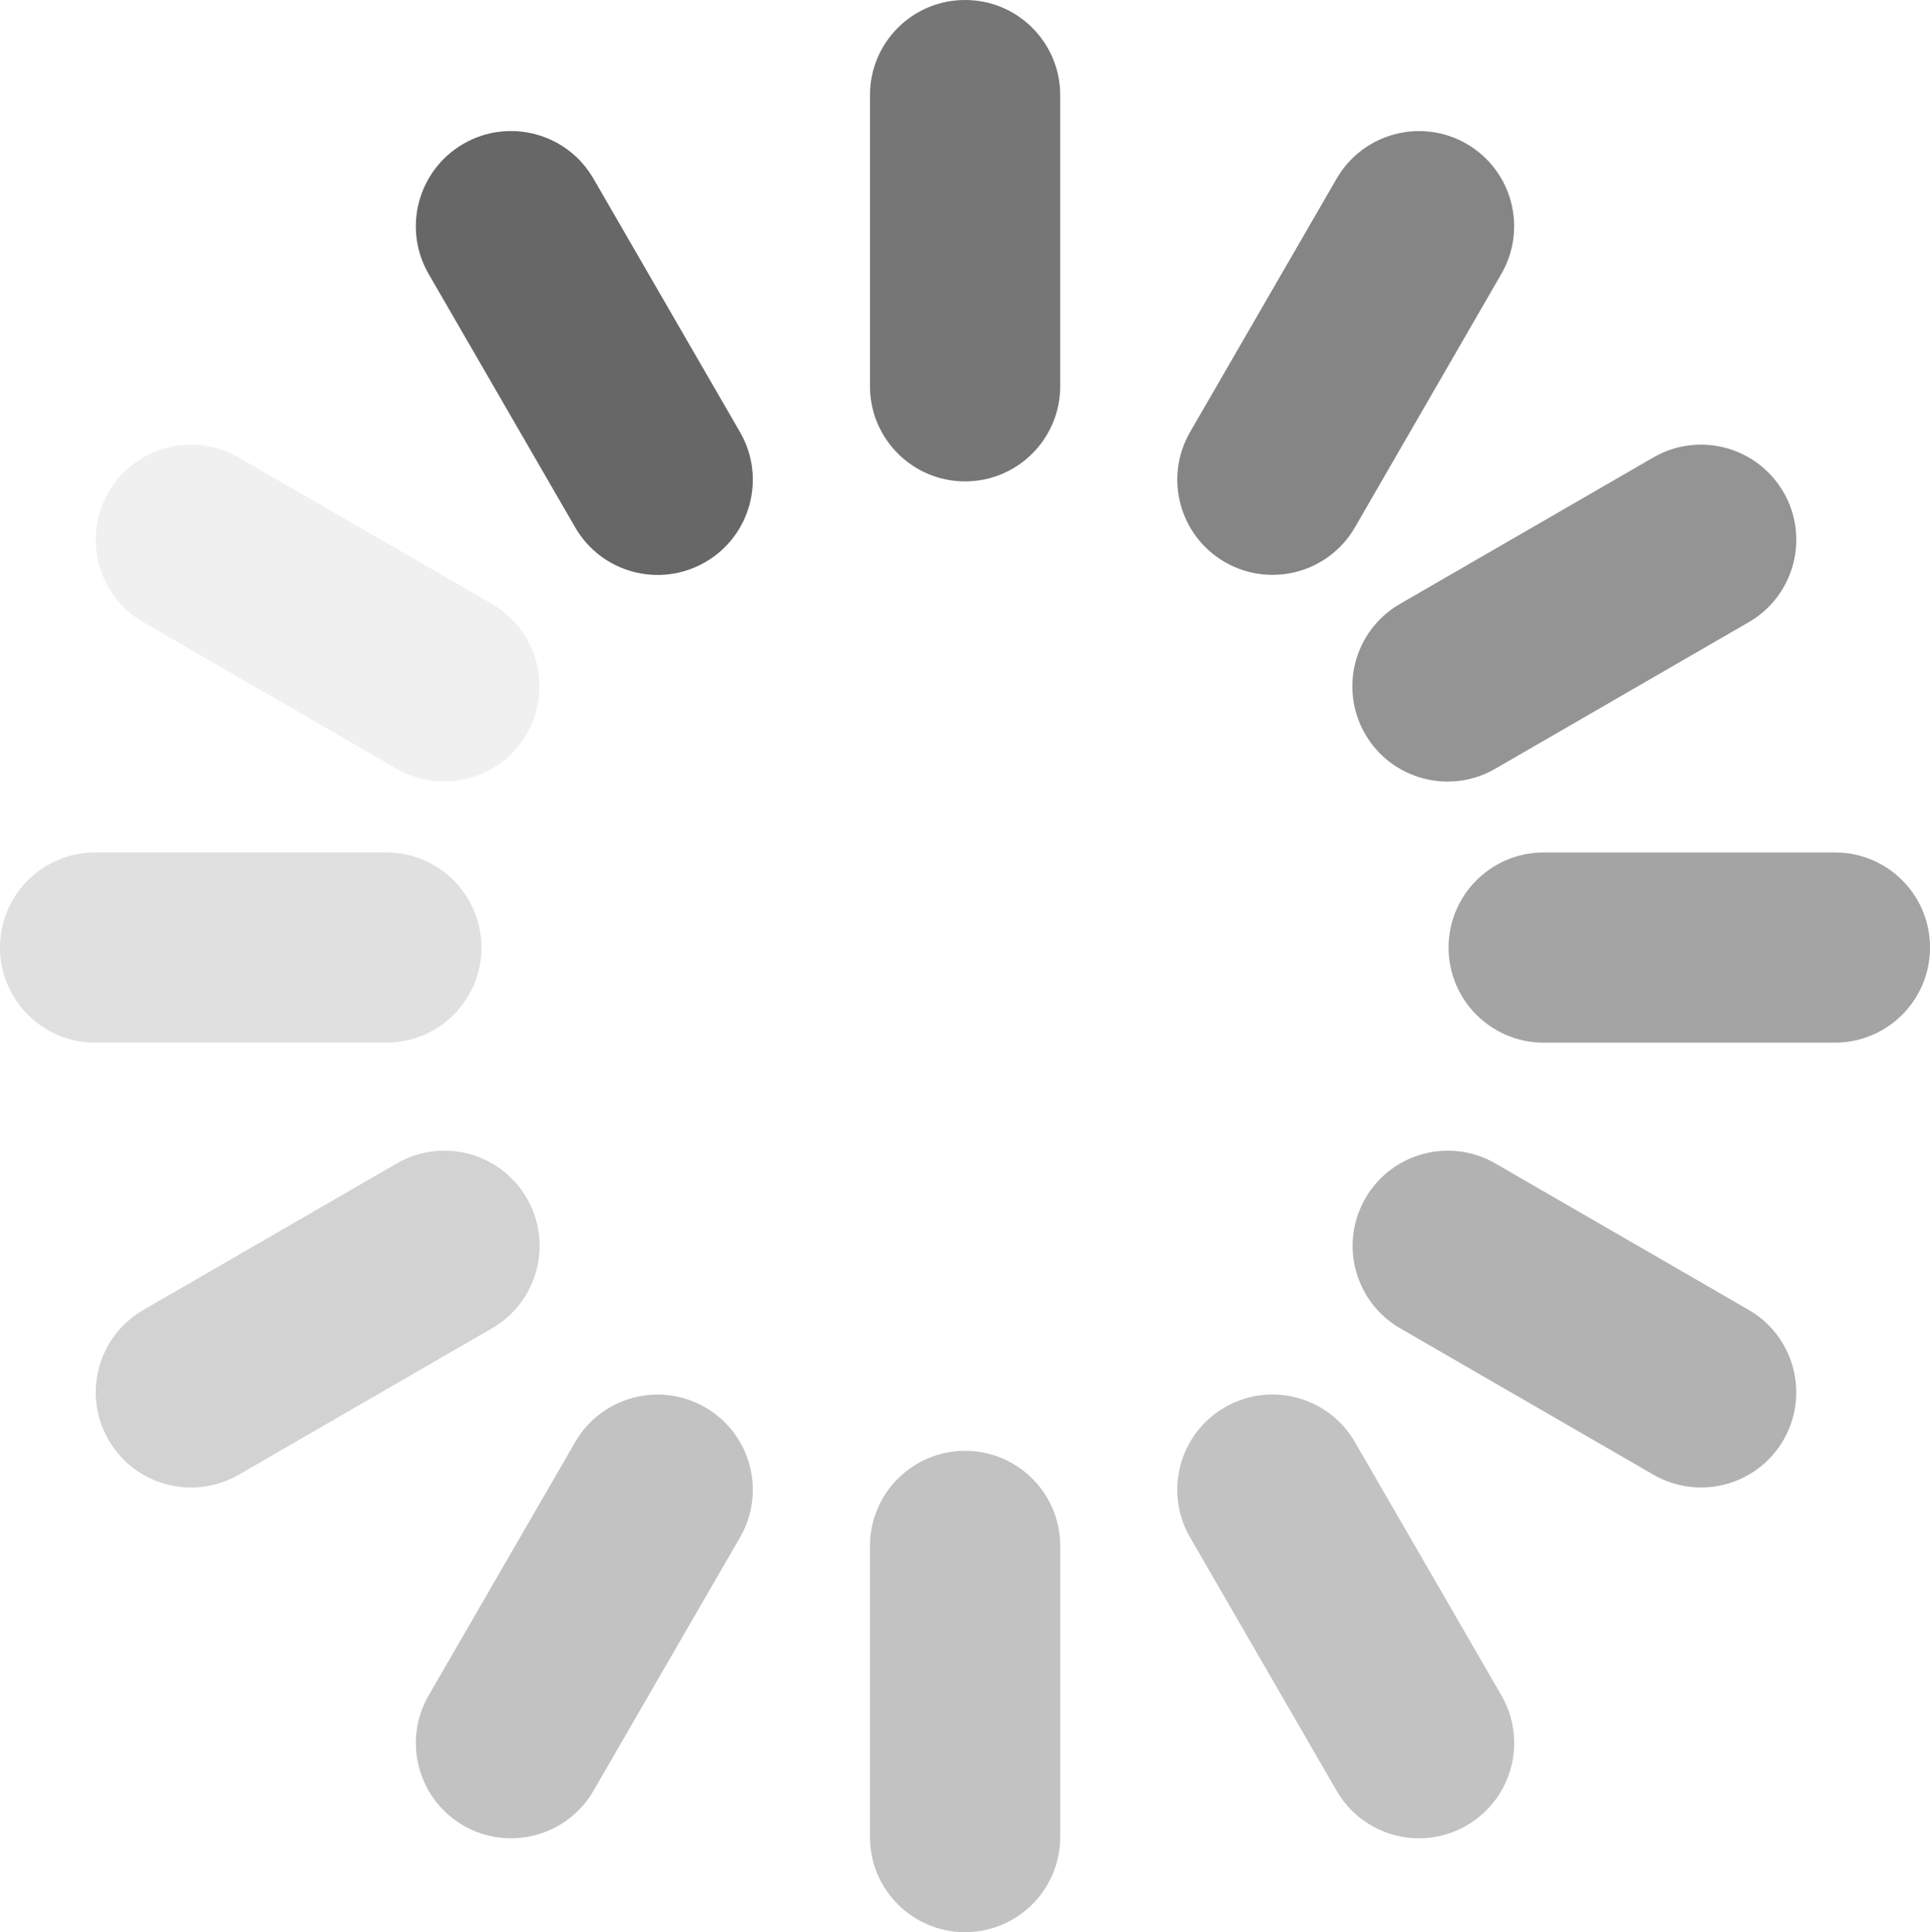 <svg xmlns="http://www.w3.org/2000/svg" xmlns:xlink="http://www.w3.org/1999/xlink" fill="none" version="1.1" width="47.938" height="48" viewBox="0 0 47.938 48"><g><g><path d="M23.971,6.95038e-7C25.276,-0.001,26.334,1.057,26.334,2.362L26.334,9.633C26.313,10.923,25.262,11.959,23.971,11.959C22.681,11.959,21.629,10.923,21.609,9.633L21.609,2.367C21.605,1.06,22.664,-0.001,23.971,6.95038e-7Z" fill="#676767" fill-opacity="0.9"/></g><g><path d="M36.426,3.572C37.556,4.225,37.944,5.669,37.293,6.801L33.654,13.101C33,14.23,31.556,14.616,30.426,13.965C29.296,13.313,28.907,11.869,29.557,10.738L33.196,4.443C33.848,3.311,35.293,2.921,36.425,3.571L36.426,3.572Z" fill="#676767" fill-opacity="0.8"/></g><g><path d="M44.301,12.229C44.954,13.36,44.565,14.806,43.434,15.458L37.138,19.098C36.007,19.752,34.559,19.364,33.906,18.232C33.253,17.099,33.643,15.652,34.776,15.001L41.072,11.361C42.203,10.712,43.646,11.099,44.3,12.228L44.301,12.229Z" fill="#676767" fill-opacity="0.7"/></g><g><path d="M47.938,23.539C47.939,24.845,46.88,25.903,45.575,25.902L38.306,25.902C37.015,25.882,35.98,24.83,35.98,23.54C35.98,22.249,37.015,21.198,38.306,21.177L45.576,21.177C46.882,21.174,47.941,22.233,47.938,23.539Z" fill="#676767" fill-opacity="0.6"/></g><g><path d="M44.301,35.77C43.648,36.9,42.203,37.287,41.072,36.637L34.777,32.998C33.648,32.344,33.261,30.9,33.913,29.77C34.564,28.64,36.008,28.251,37.139,28.901L43.434,32.54C44.564,33.193,44.952,34.638,44.301,35.769L44.301,35.77Z" fill="#676767" fill-opacity="0.5"/></g><g><path d="M36.426,45.351C35.295,46.004,33.849,45.616,33.197,44.484L29.558,38.189C28.905,37.058,29.294,35.612,30.425,34.959C31.556,34.307,33.002,34.695,33.655,35.826L37.294,42.121C37.946,43.252,37.558,44.698,36.427,45.35L36.426,45.351Z" fill="#676767" fill-opacity="0.4"/></g><g><path d="M23.971,48C22.666,48,21.608,46.942,21.609,45.637L21.609,38.367C21.63,37.077,22.681,36.042,23.972,36.042C25.262,36.042,26.314,37.077,26.334,38.367L26.334,45.637C26.333,46.942,25.276,47.999,23.971,48L23.971,48ZM11.512,45.352C10.383,44.698,9.995,43.254,10.645,42.123L14.285,35.828C14.937,34.696,16.383,34.308,17.515,34.961C18.646,35.613,19.034,37.059,18.382,38.19L14.742,44.486C14.089,45.615,12.645,46.003,11.514,45.353L11.512,45.352Z" fill="#676767" fill-opacity="0.4"/></g><g><path d="M2.695,35.77C2.042,34.639,2.43,33.193,3.562,32.542L9.857,28.902C10.988,28.25,12.434,28.638,13.087,29.769C13.739,30.9,13.351,32.346,12.22,32.999L5.925,36.638C4.793,37.289,3.349,36.901,2.696,35.771L2.695,35.77Z" fill="#676767" fill-opacity="0.3"/></g><g><path d="M7.63685e-8,23.539C-0,22.234,1.058,21.177,2.363,21.177L9.633,21.177C10.923,21.198,11.959,22.249,11.959,23.54C11.959,24.83,10.923,25.882,9.633,25.902L2.363,25.902C1.058,25.901,0.001,24.844,7.63685e-8,23.539Z" fill="#676767" fill-opacity="0.2"/></g><g><path d="M2.695,12.229C3.348,11.1,4.792,10.712,5.924,11.362L12.219,15.002C13.349,15.655,13.736,17.1,13.084,18.231C12.432,19.361,10.987,19.75,9.856,19.099L3.561,15.459C2.429,14.808,2.04,13.361,2.694,12.23L2.695,12.229Z" fill="#676767" fill-opacity="0.1"/></g><g><path d="M11.512,3.572C12.643,2.919,14.089,3.308,14.741,4.439L18.38,10.734C19.035,11.866,18.647,13.314,17.515,13.967C16.382,14.62,14.935,14.23,14.284,13.097L10.644,6.801C9.994,5.67,10.382,4.226,11.511,3.573L11.512,3.572Z" fill="#676767" fill-opacity="1"/></g></g></svg>